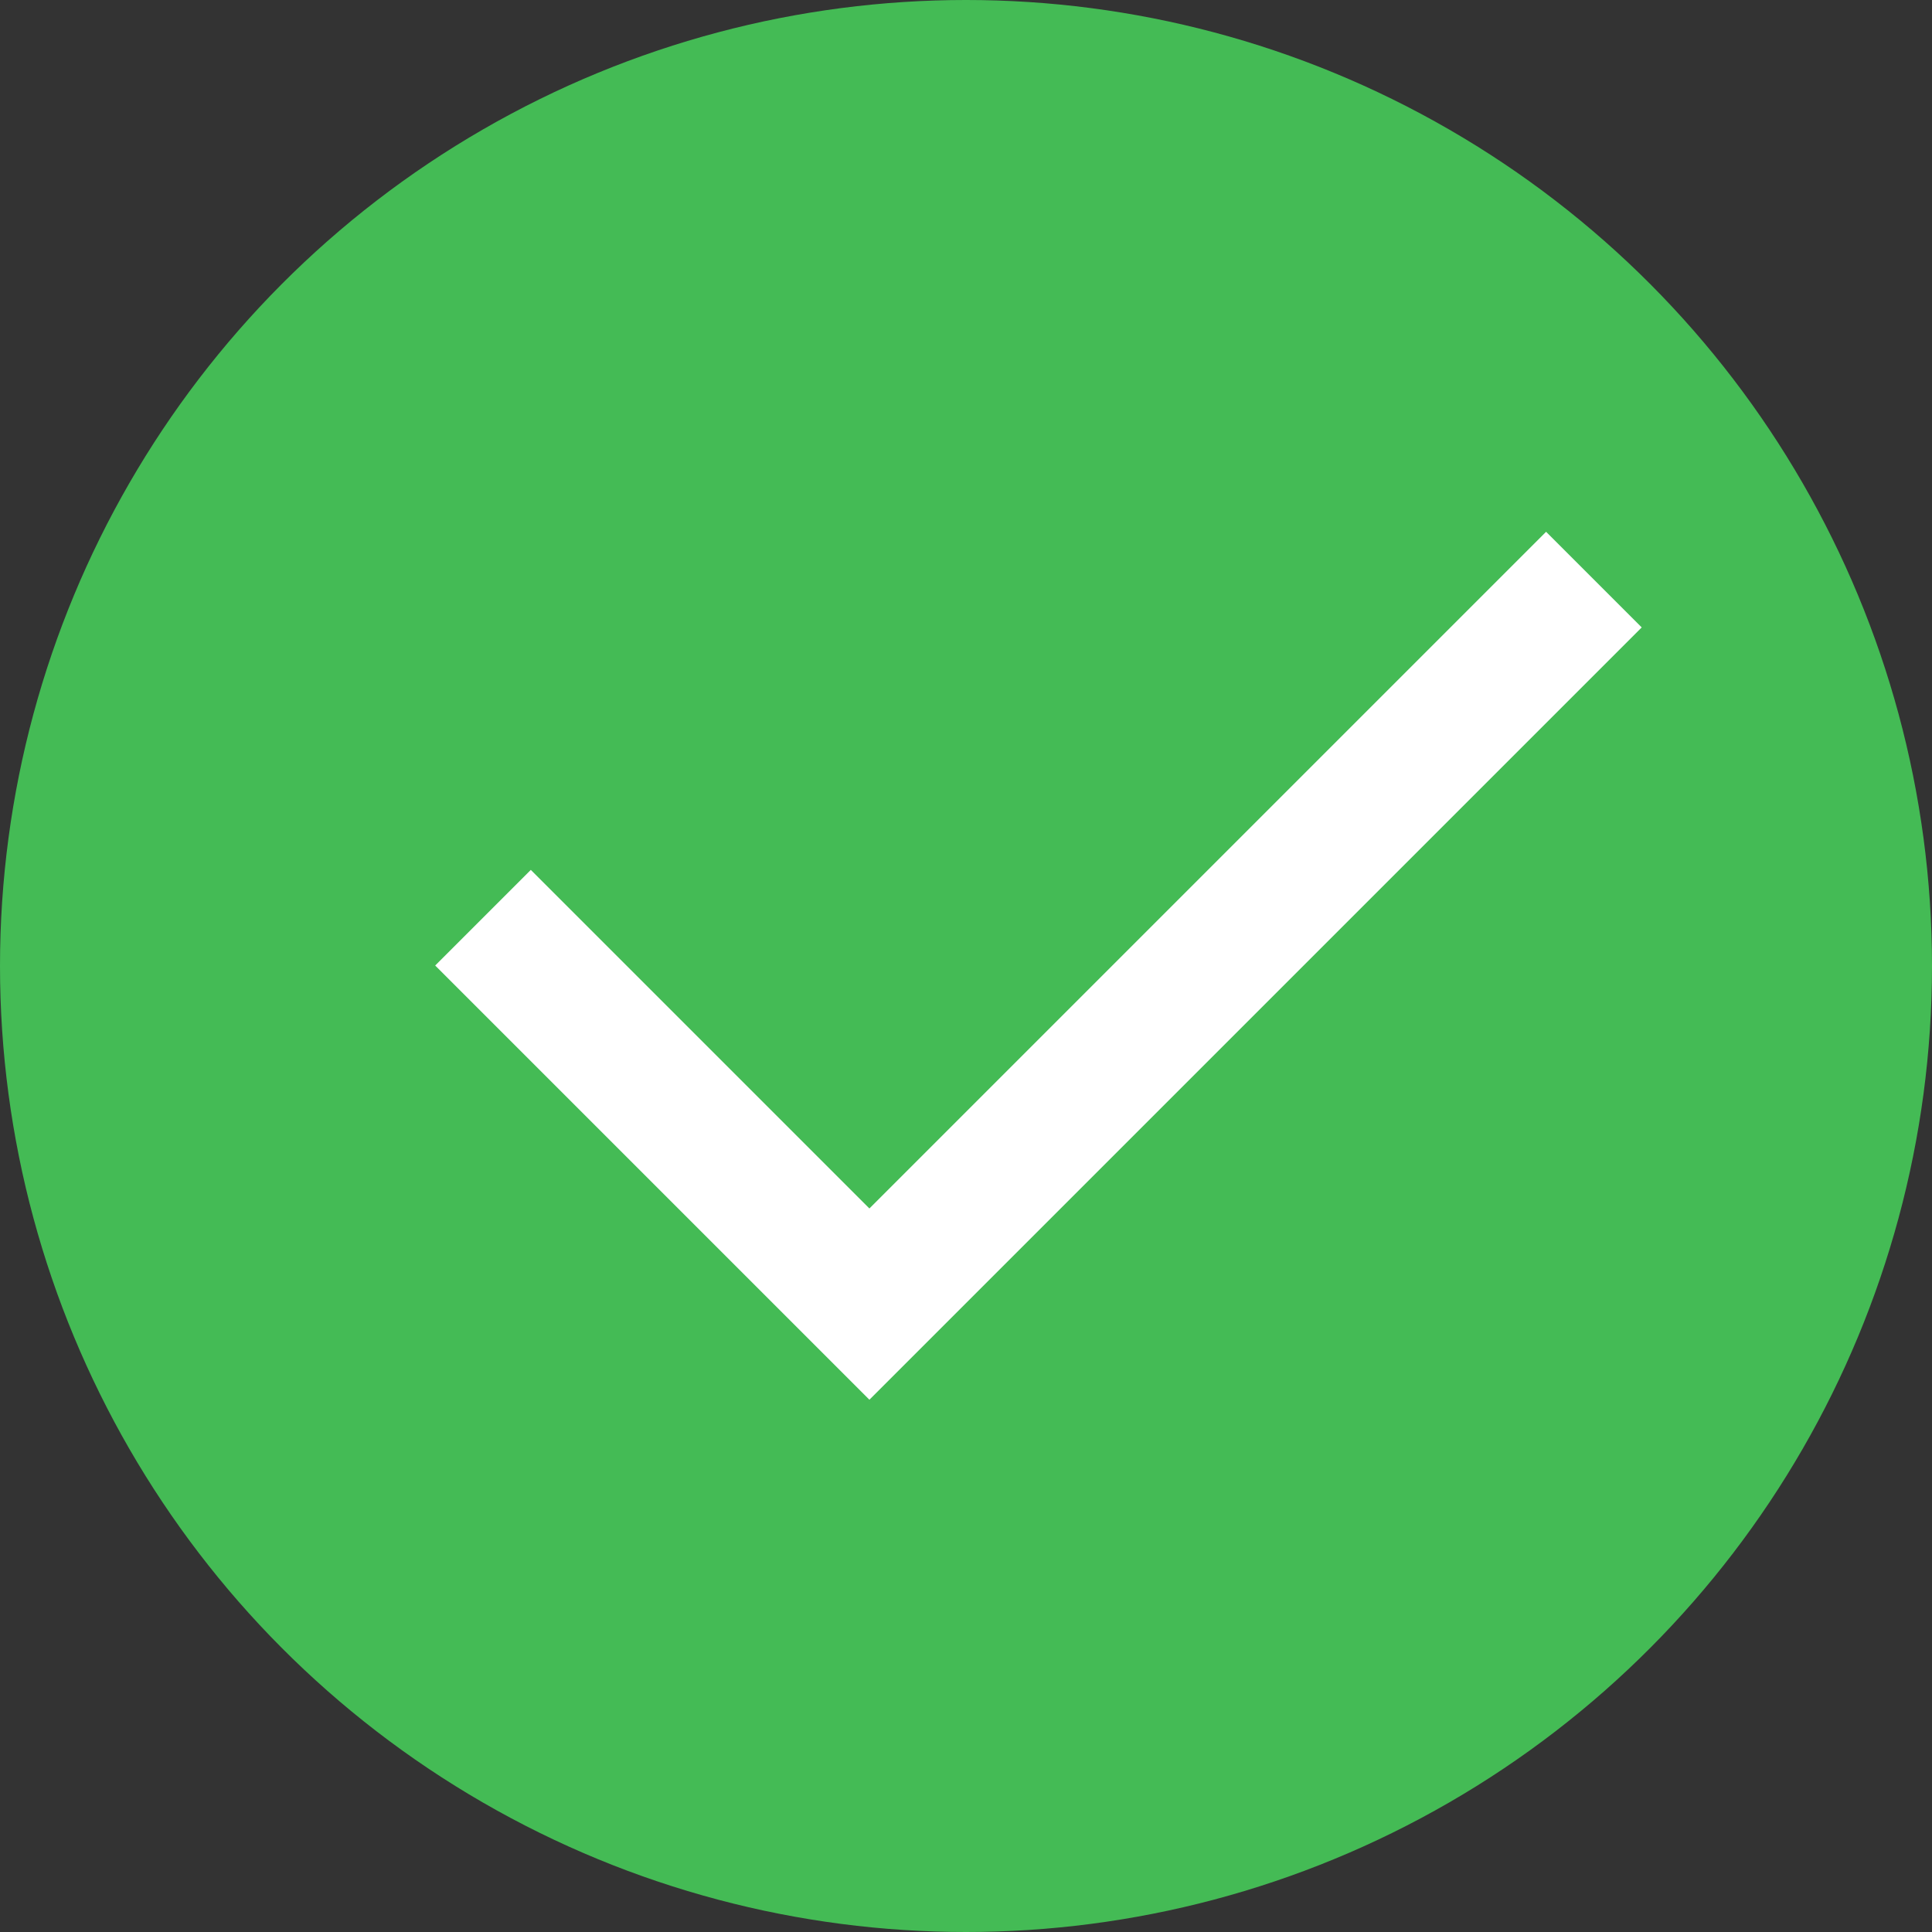 <svg width="20" height="20" viewBox="0 0 20 20" fill="none" xmlns="http://www.w3.org/2000/svg">
<rect x="0" y="0" width="20" height="20" fill="#333333" stroke="none"/>
<circle cx="10" cy="10" r="10" fill="#44BB55"/>
<path d="M5 9.5L9 13.5L16.5 6" stroke="white" stroke-width="1.4"/>
</svg>

